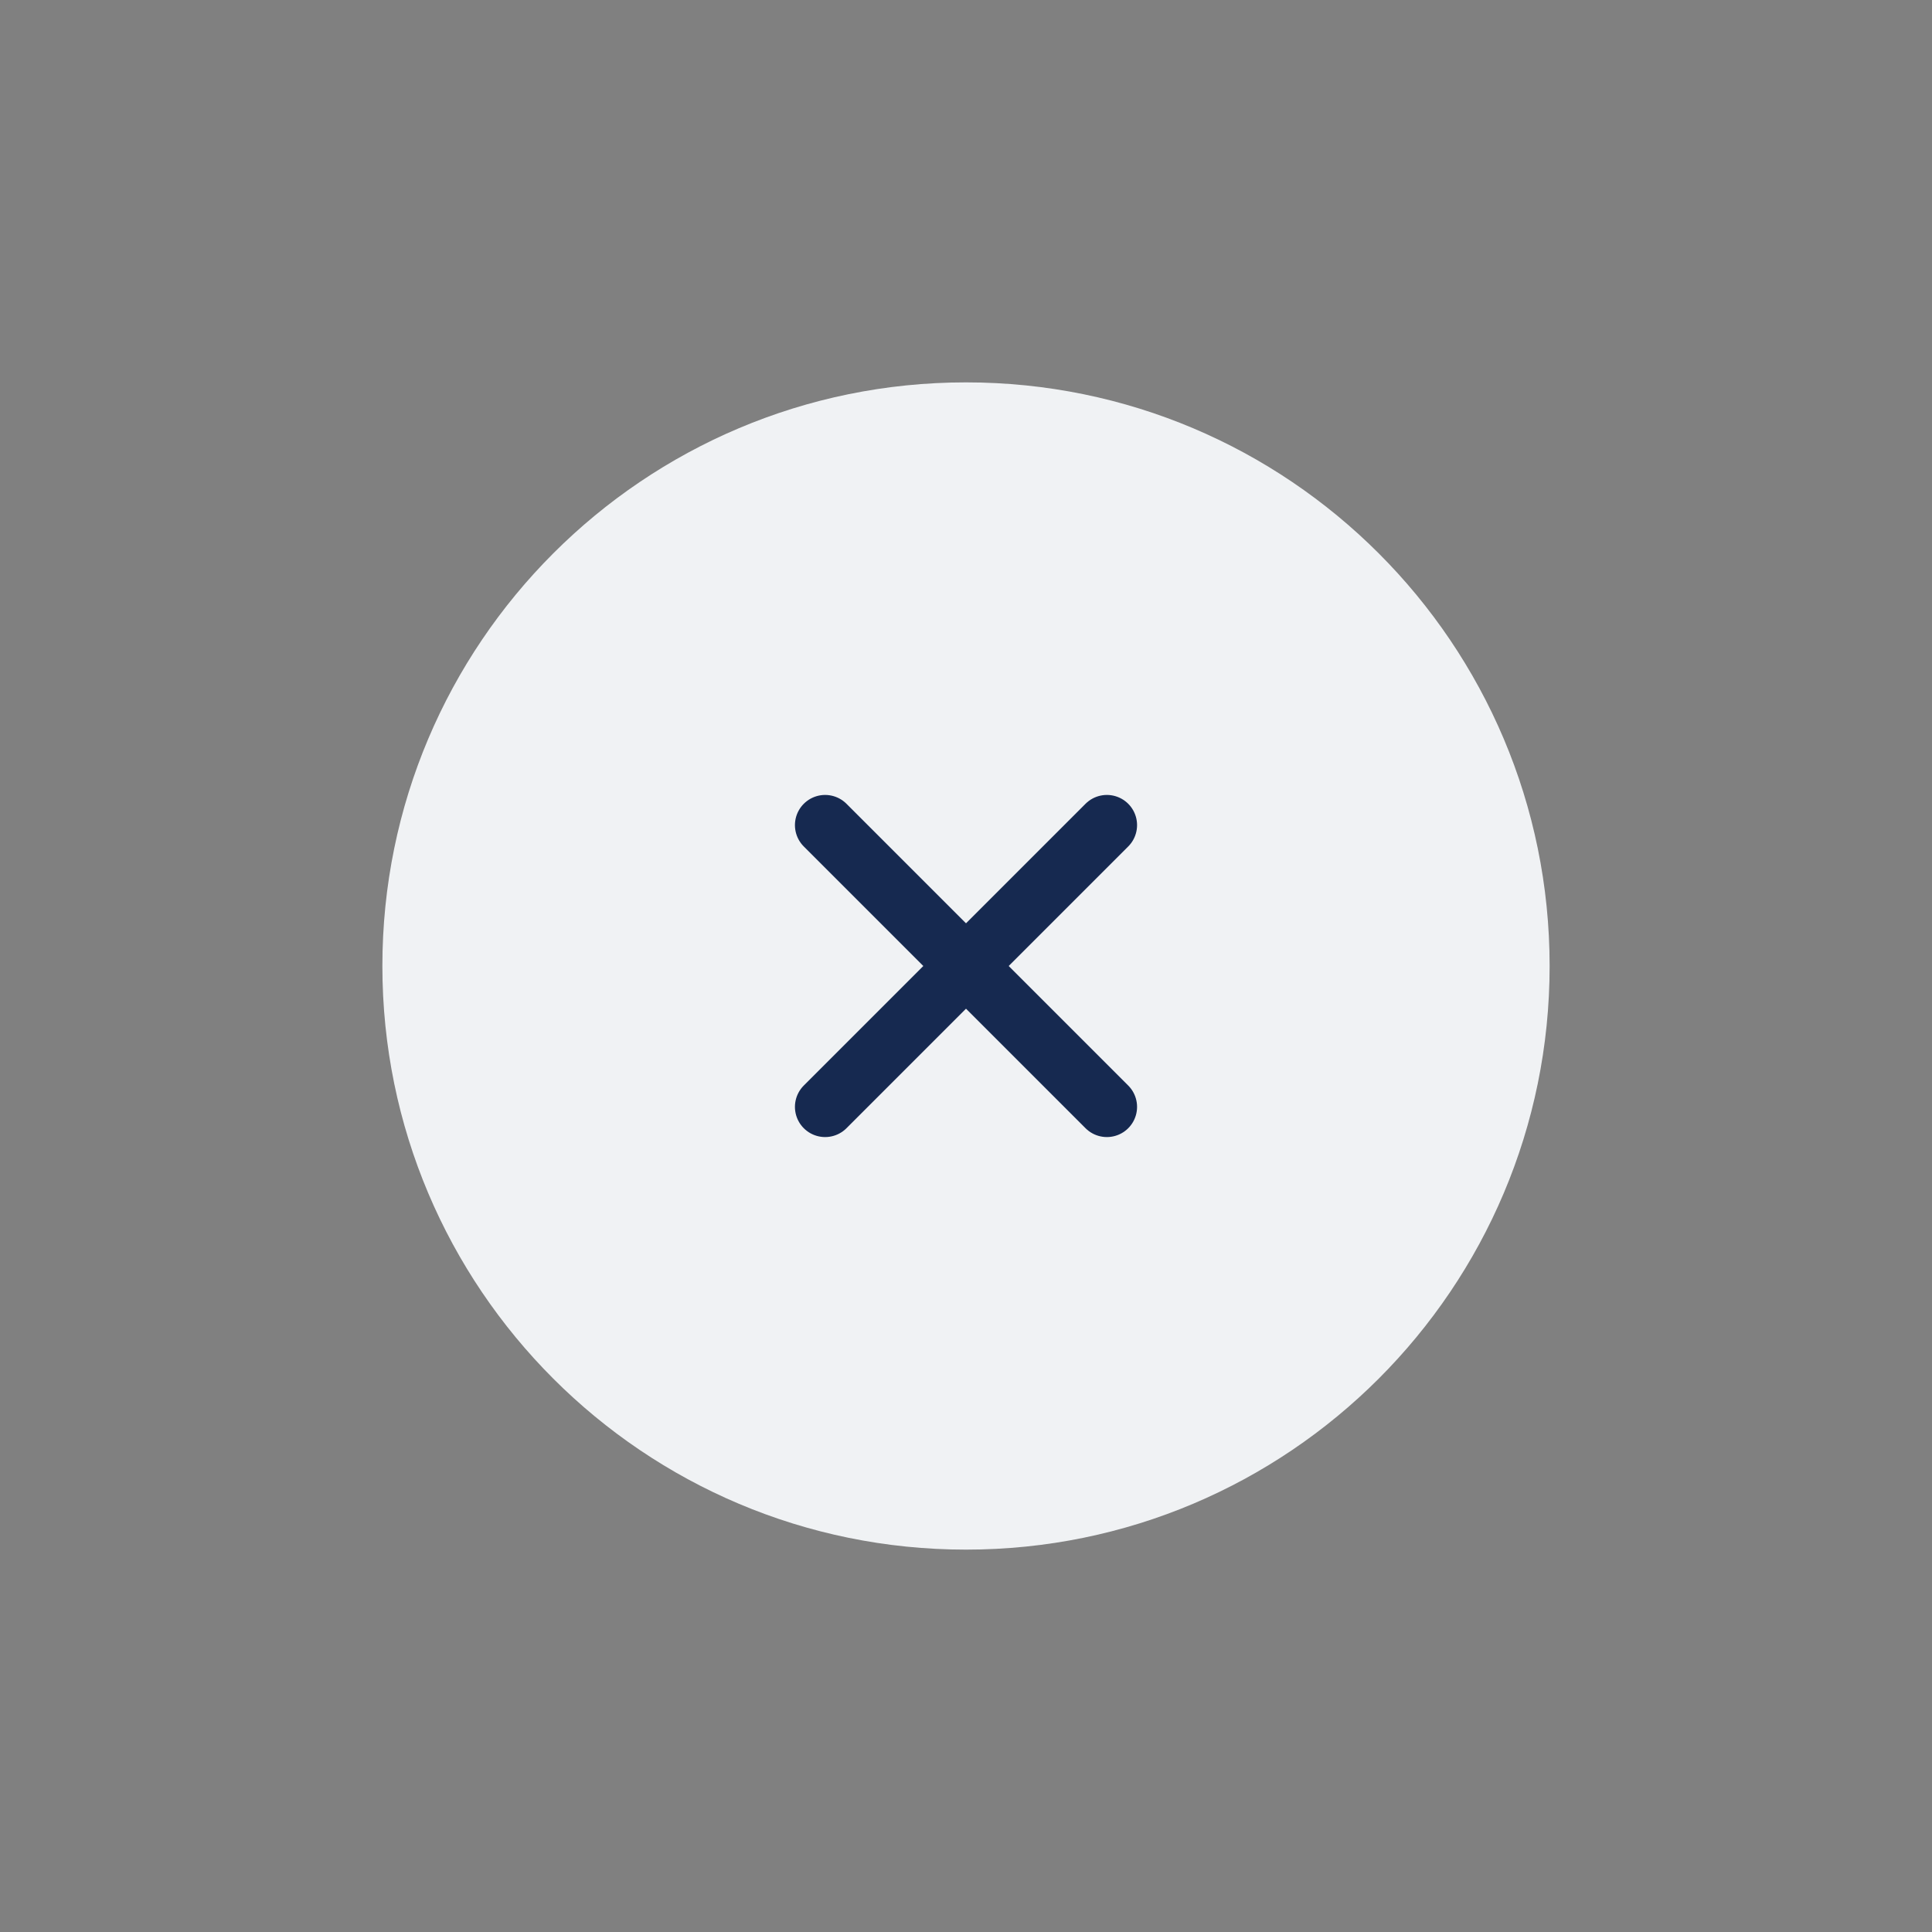 <svg width="48" height="48" viewBox="0 0 48 48" fill="none" xmlns="http://www.w3.org/2000/svg">
<rect x="0" y="0" width="48" height="48" fill="#808080" stroke="none"/>
<path d="M9.5 24C9.5 32.008 15.992 38.5 24 38.5C32.008 38.5 38.5 32.008 38.5 24C38.5 15.992 32.008 9.5 24 9.5C15.992 9.5 9.5 15.992 9.5 24Z" fill="#F0F2F4"/>
<path d="M27.5 27.5L20.5 20.5" stroke="#162950" stroke-width="1.5" stroke-linecap="round" stroke-linejoin="round"/>
<path d="M20.5 27.5L27.5 20.5" stroke="#162950" stroke-width="1.5" stroke-linecap="round" stroke-linejoin="round"/>
</svg>

